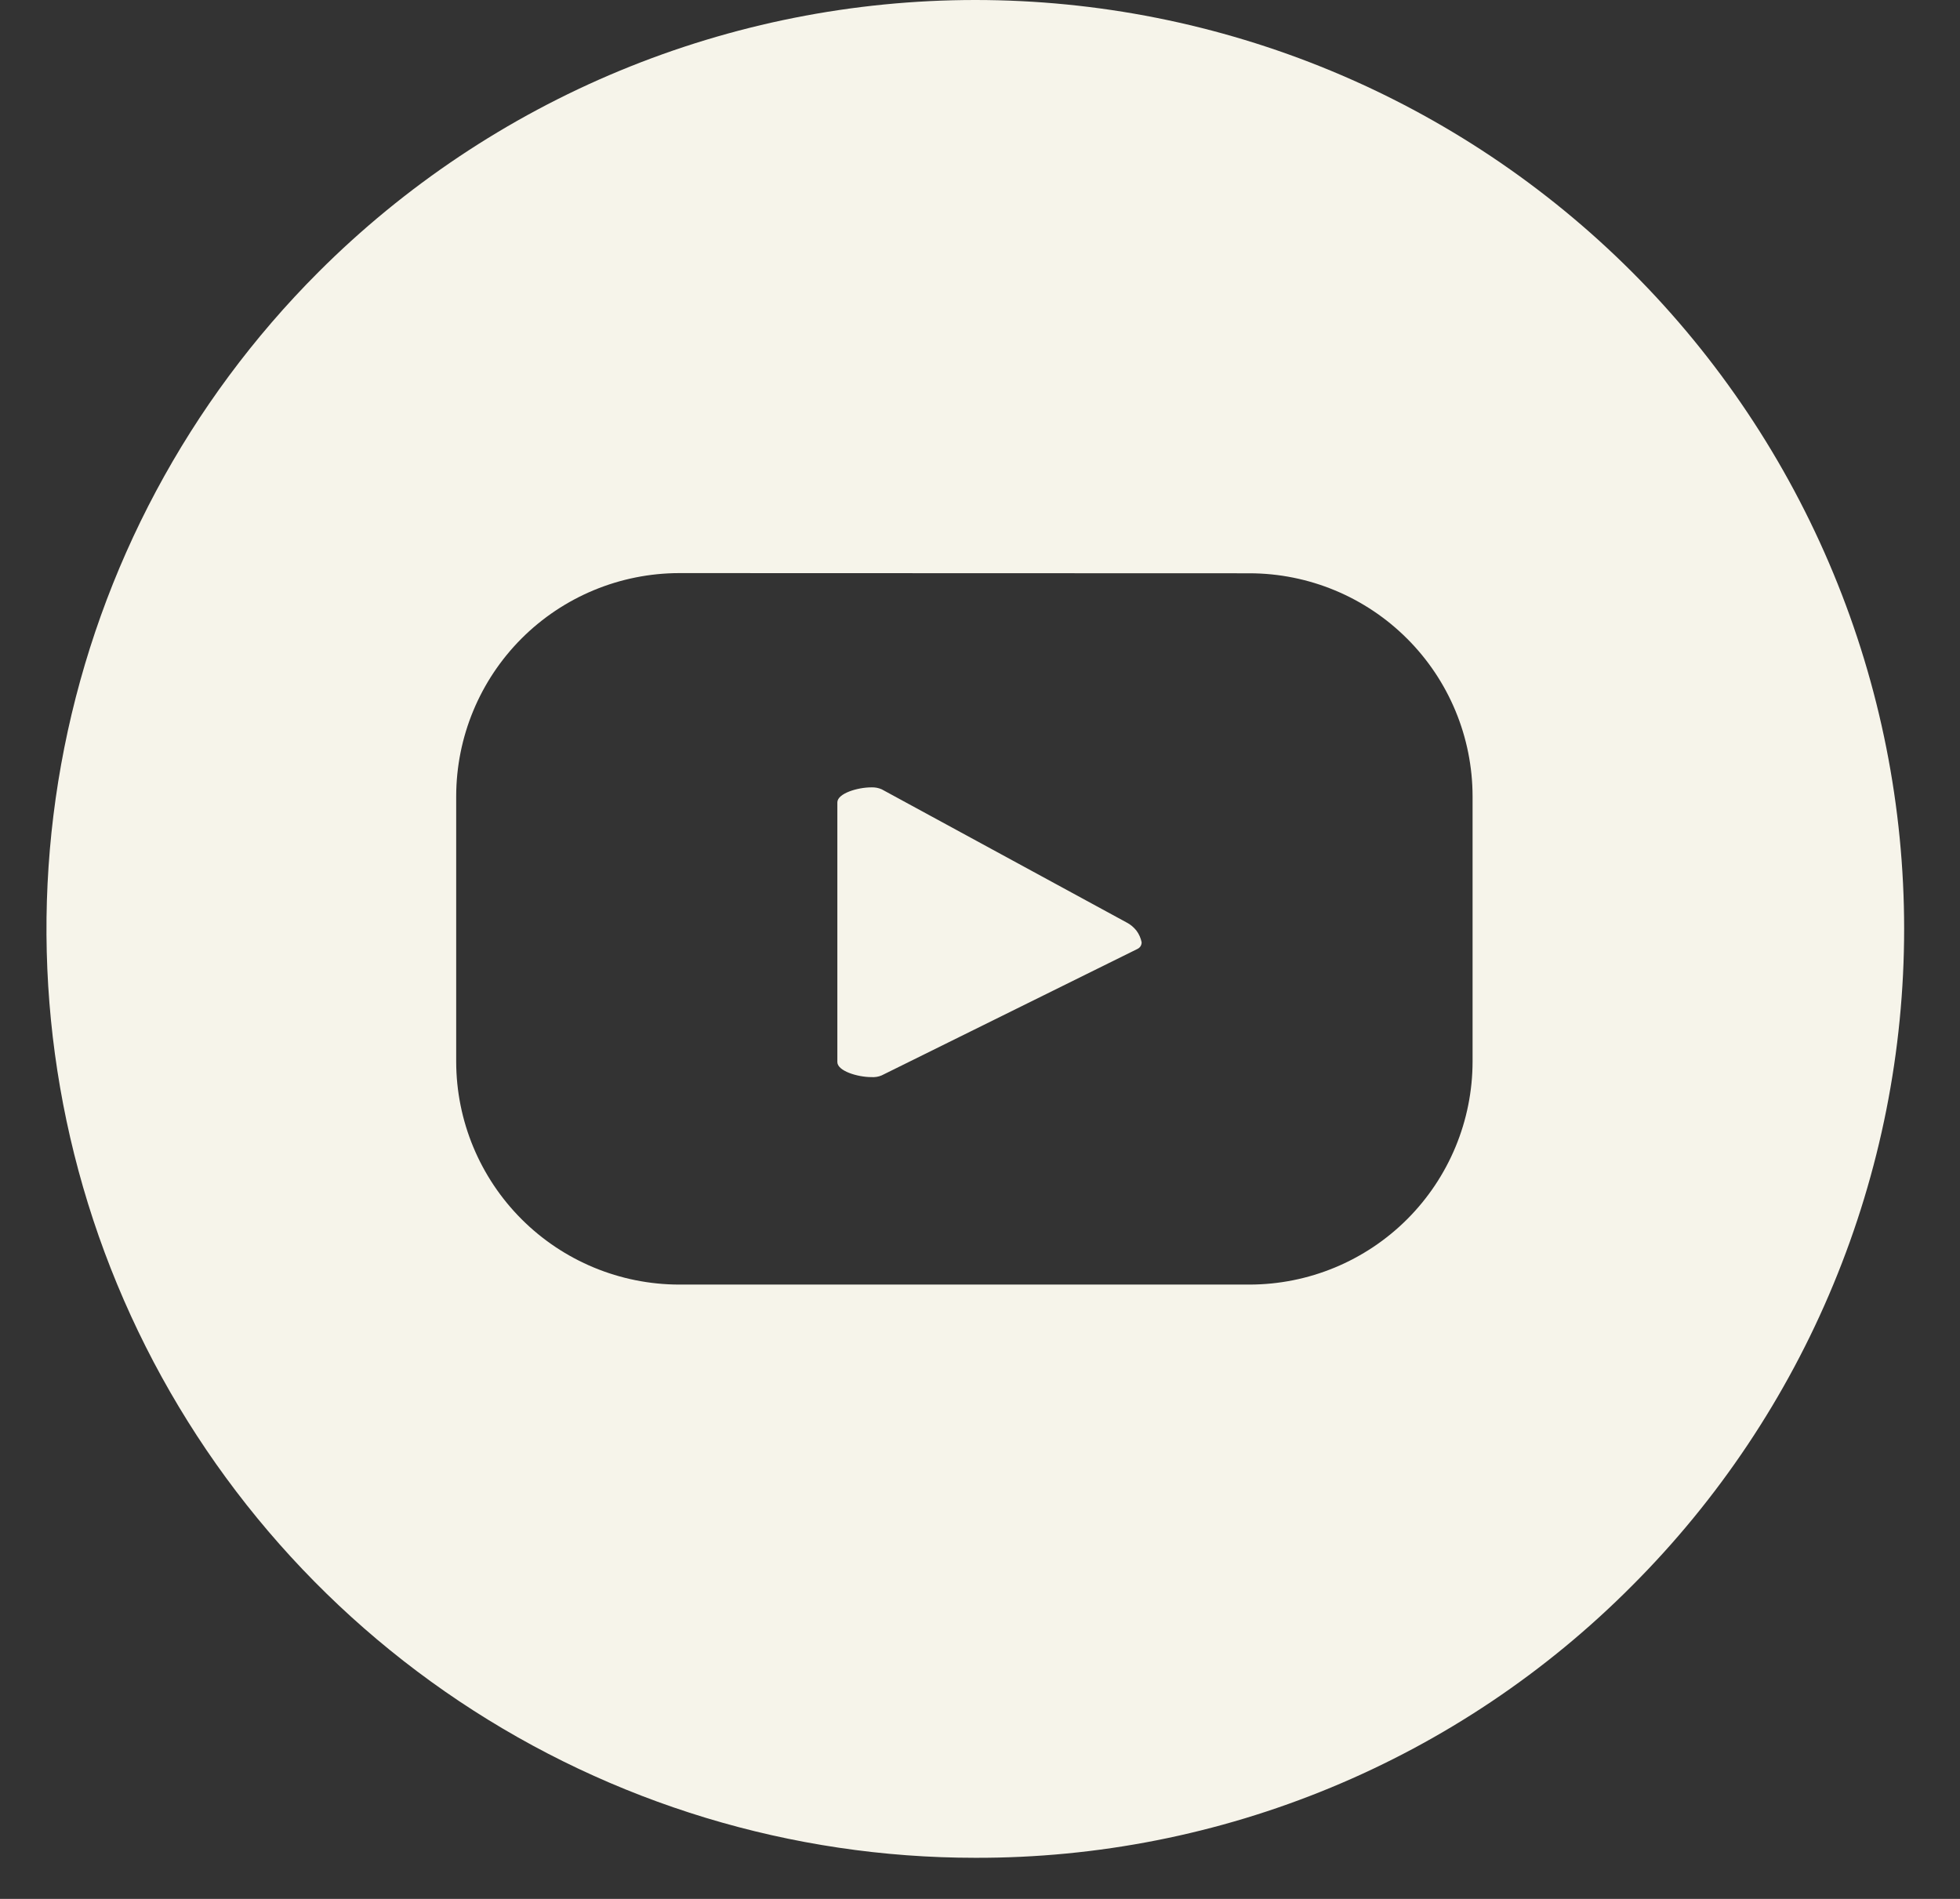 <svg width="32" height="31" viewBox="0 0 32 31" fill="none" xmlns="http://www.w3.org/2000/svg">
<rect x="0" y="0" width="32" height="31" fill="#333333" stroke="none"/>
<path d="M15.923 30.329C12.924 30.329 9.992 29.439 7.498 27.773C5.005 26.107 3.061 23.738 1.913 20.967C0.765 18.197 0.465 15.147 1.05 12.206C1.635 9.264 3.079 6.562 5.2 4.441C6.608 3.033 8.28 1.916 10.12 1.154C11.96 0.392 13.932 -0 15.923 -0C17.915 -0 19.887 0.392 21.727 1.154C23.566 1.916 25.238 3.033 26.646 4.441C28.054 5.849 29.171 7.521 29.933 9.361C30.696 11.201 31.088 13.173 31.088 15.164C31.088 17.156 30.696 19.128 29.933 20.967C29.171 22.807 28.054 24.479 26.646 25.887C25.241 27.3 23.57 28.42 21.73 29.182C19.889 29.945 17.916 30.334 15.923 30.329ZM11.09 9.356C10.124 9.357 9.198 9.741 8.515 10.424C7.832 11.108 7.449 12.034 7.448 13V17.33C7.449 18.296 7.833 19.221 8.516 19.904C9.198 20.586 10.124 20.97 11.089 20.971H20.4C21.366 20.97 22.291 20.586 22.974 19.904C23.657 19.221 24.041 18.296 24.042 17.33V13C24.041 12.035 23.657 11.109 22.974 10.427C22.291 9.744 21.366 9.36 20.4 9.359L11.09 9.356ZM14.225 17.584C14.002 17.584 13.671 17.484 13.671 17.338V13.1C13.671 12.952 14.003 12.854 14.223 12.854C14.283 12.851 14.342 12.862 14.396 12.886L18.396 15.061C18.458 15.093 18.512 15.139 18.555 15.194C18.597 15.25 18.625 15.315 18.639 15.383C18.639 15.406 18.633 15.428 18.621 15.448C18.608 15.467 18.591 15.482 18.57 15.492L14.395 17.556C14.342 17.579 14.283 17.588 14.225 17.584Z" fill="#F6F4EA"/>
</svg>
